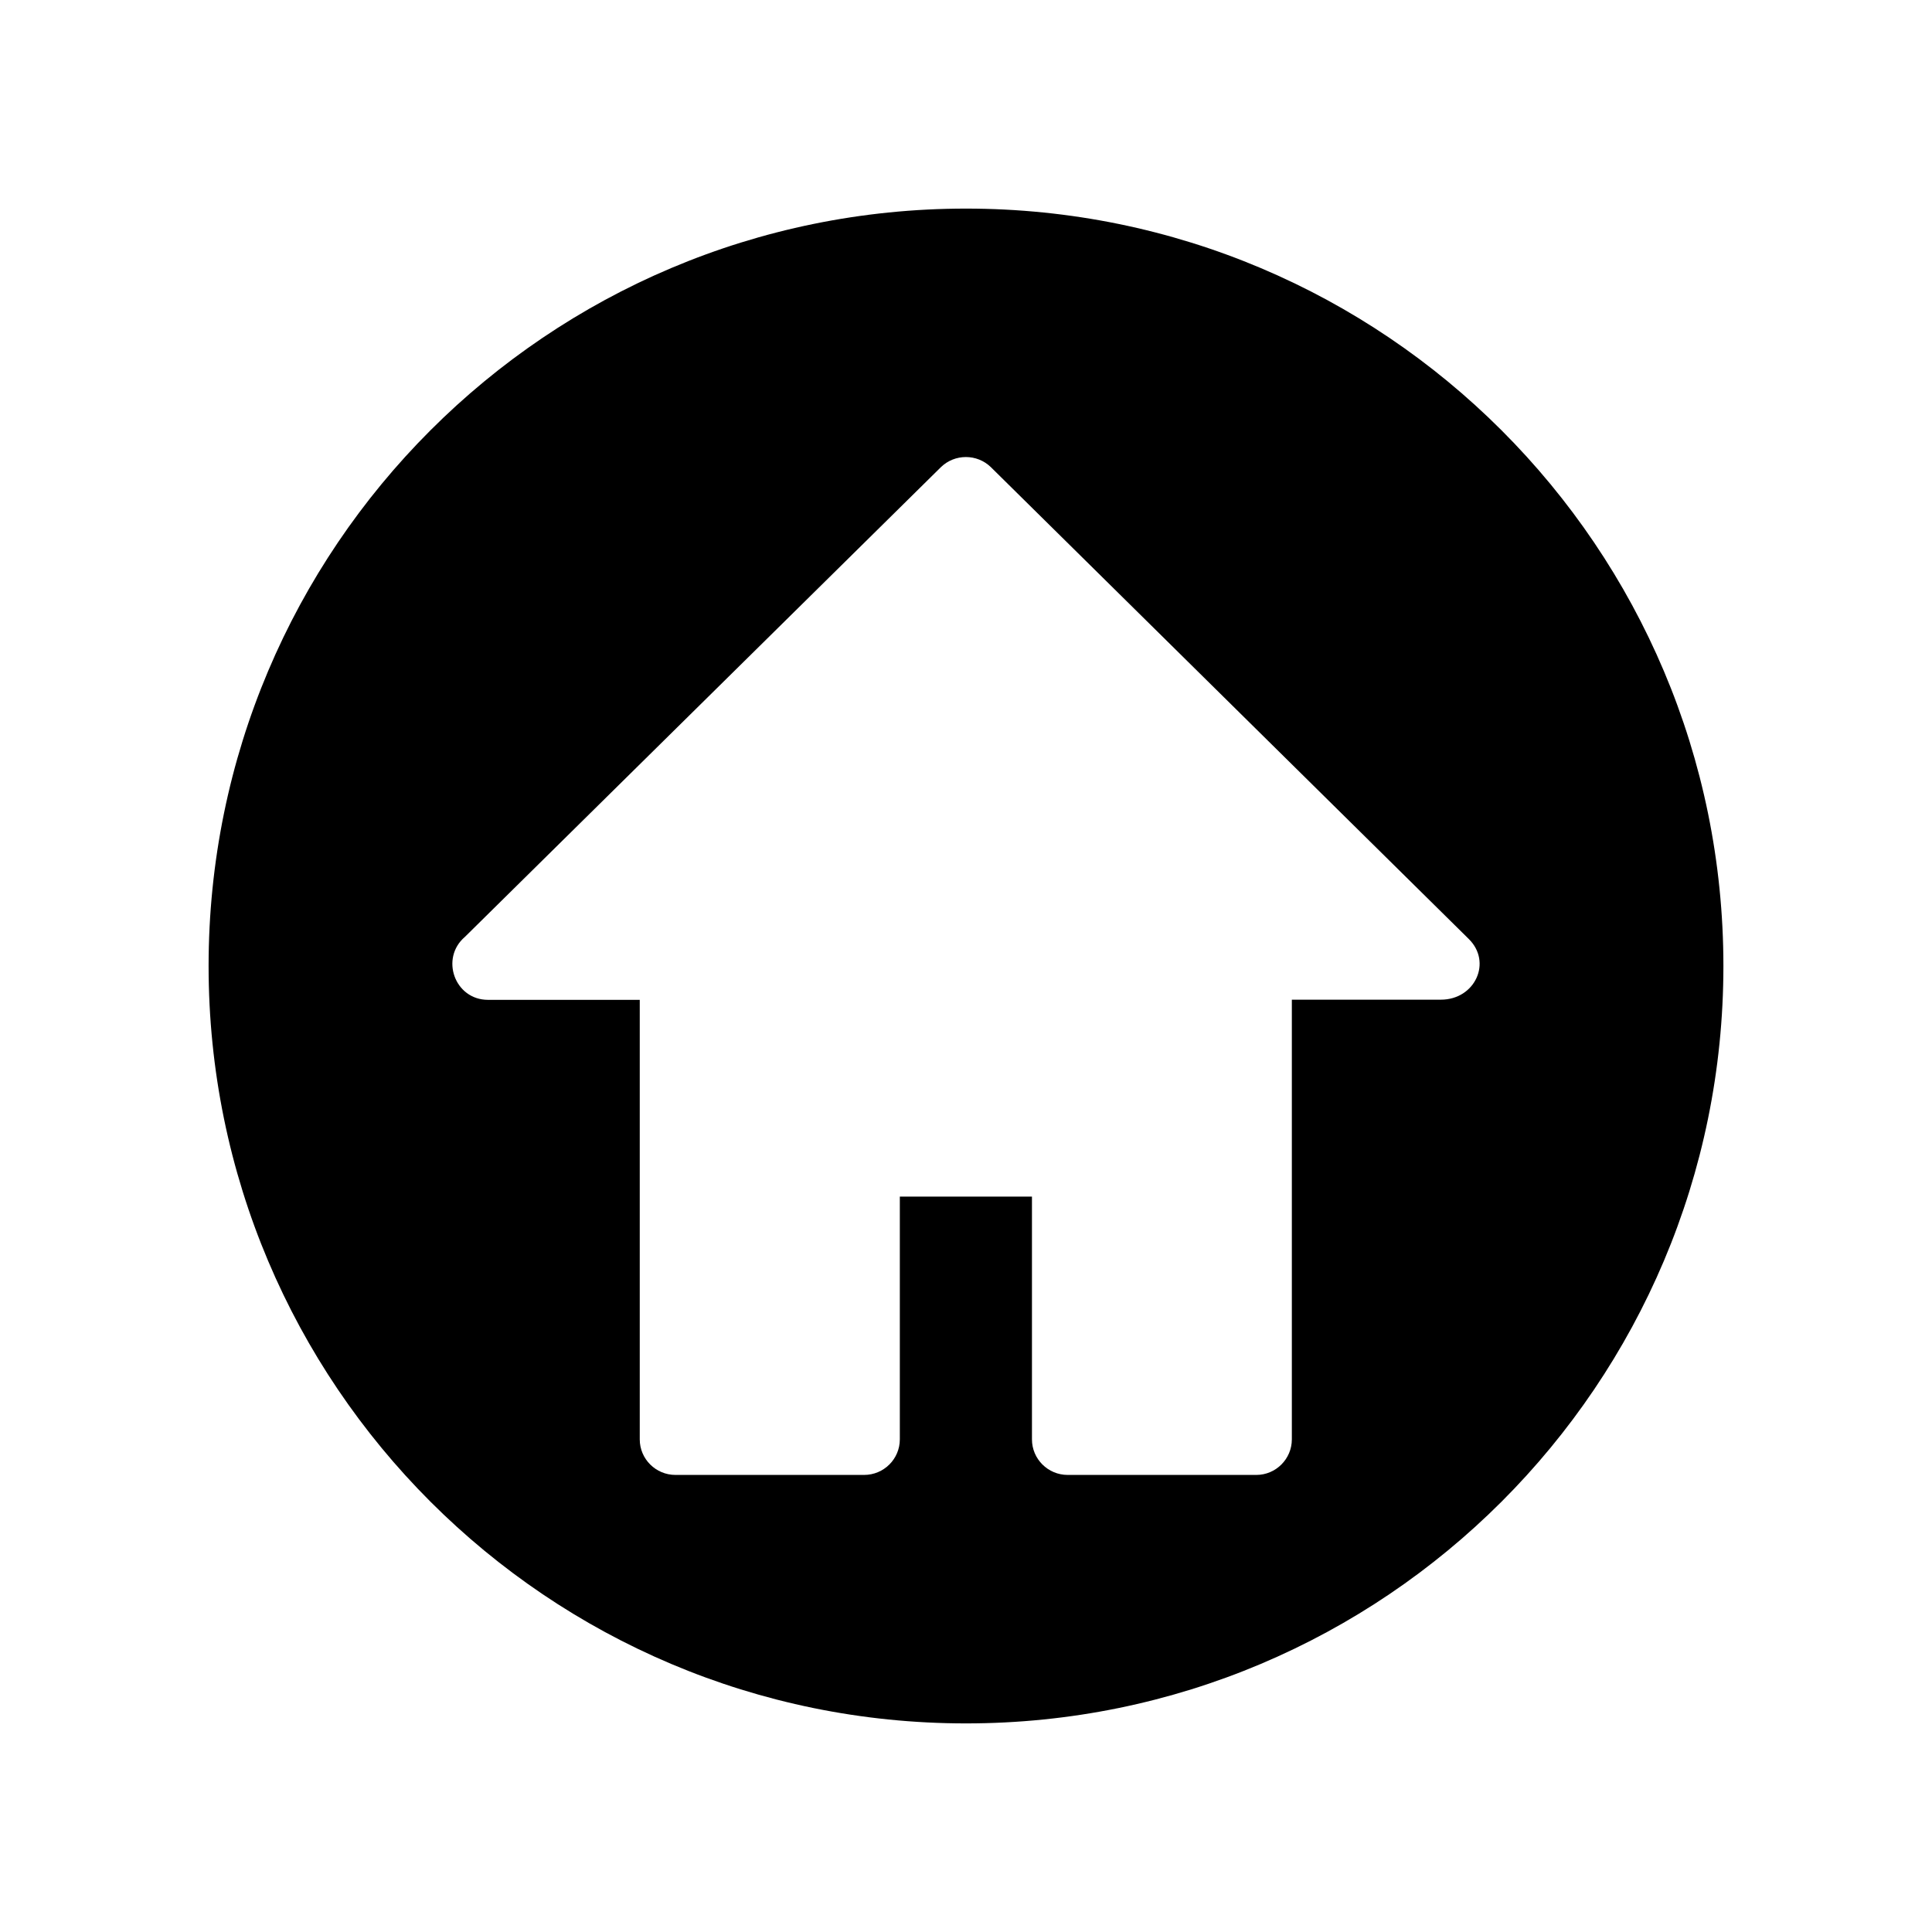 <?xml version="1.0" encoding="UTF-8"?>
<!-- Uploaded to: ICON Repo, www.svgrepo.com, Generator: ICON Repo Mixer Tools -->
<svg fill="#000000" width="800px" height="800px" version="1.1" viewBox="144 144 512 512" xmlns="http://www.w3.org/2000/svg">
 <path d="m400 199.28c110.89 0 200.72 89.828 200.72 200.72 0 110.89-89.828 200.72-200.72 200.72-110.89 0-200.72-89.828-200.72-200.72 0-110.89 89.828-200.72 200.72-200.72zm86.352 209.64v116.53c0 5.188-4.231 9.422-9.422 9.422h-49.977c-5.238 0-9.473-4.231-9.473-9.422v-64.336h-35.016v64.336c0 5.188-4.231 9.422-9.473 9.422h-49.977c-5.238 0-9.473-4.231-9.473-9.422v-116.48h-40.203c-8.867 0-12.746-11.035-6.144-16.676l126.15-124.49c3.68-3.578 9.574-3.578 13.25 0l126.61 125c6.297 6.144 1.715 16.121-7.356 16.121h-39.5z" fill-rule="evenodd"/>
</svg>